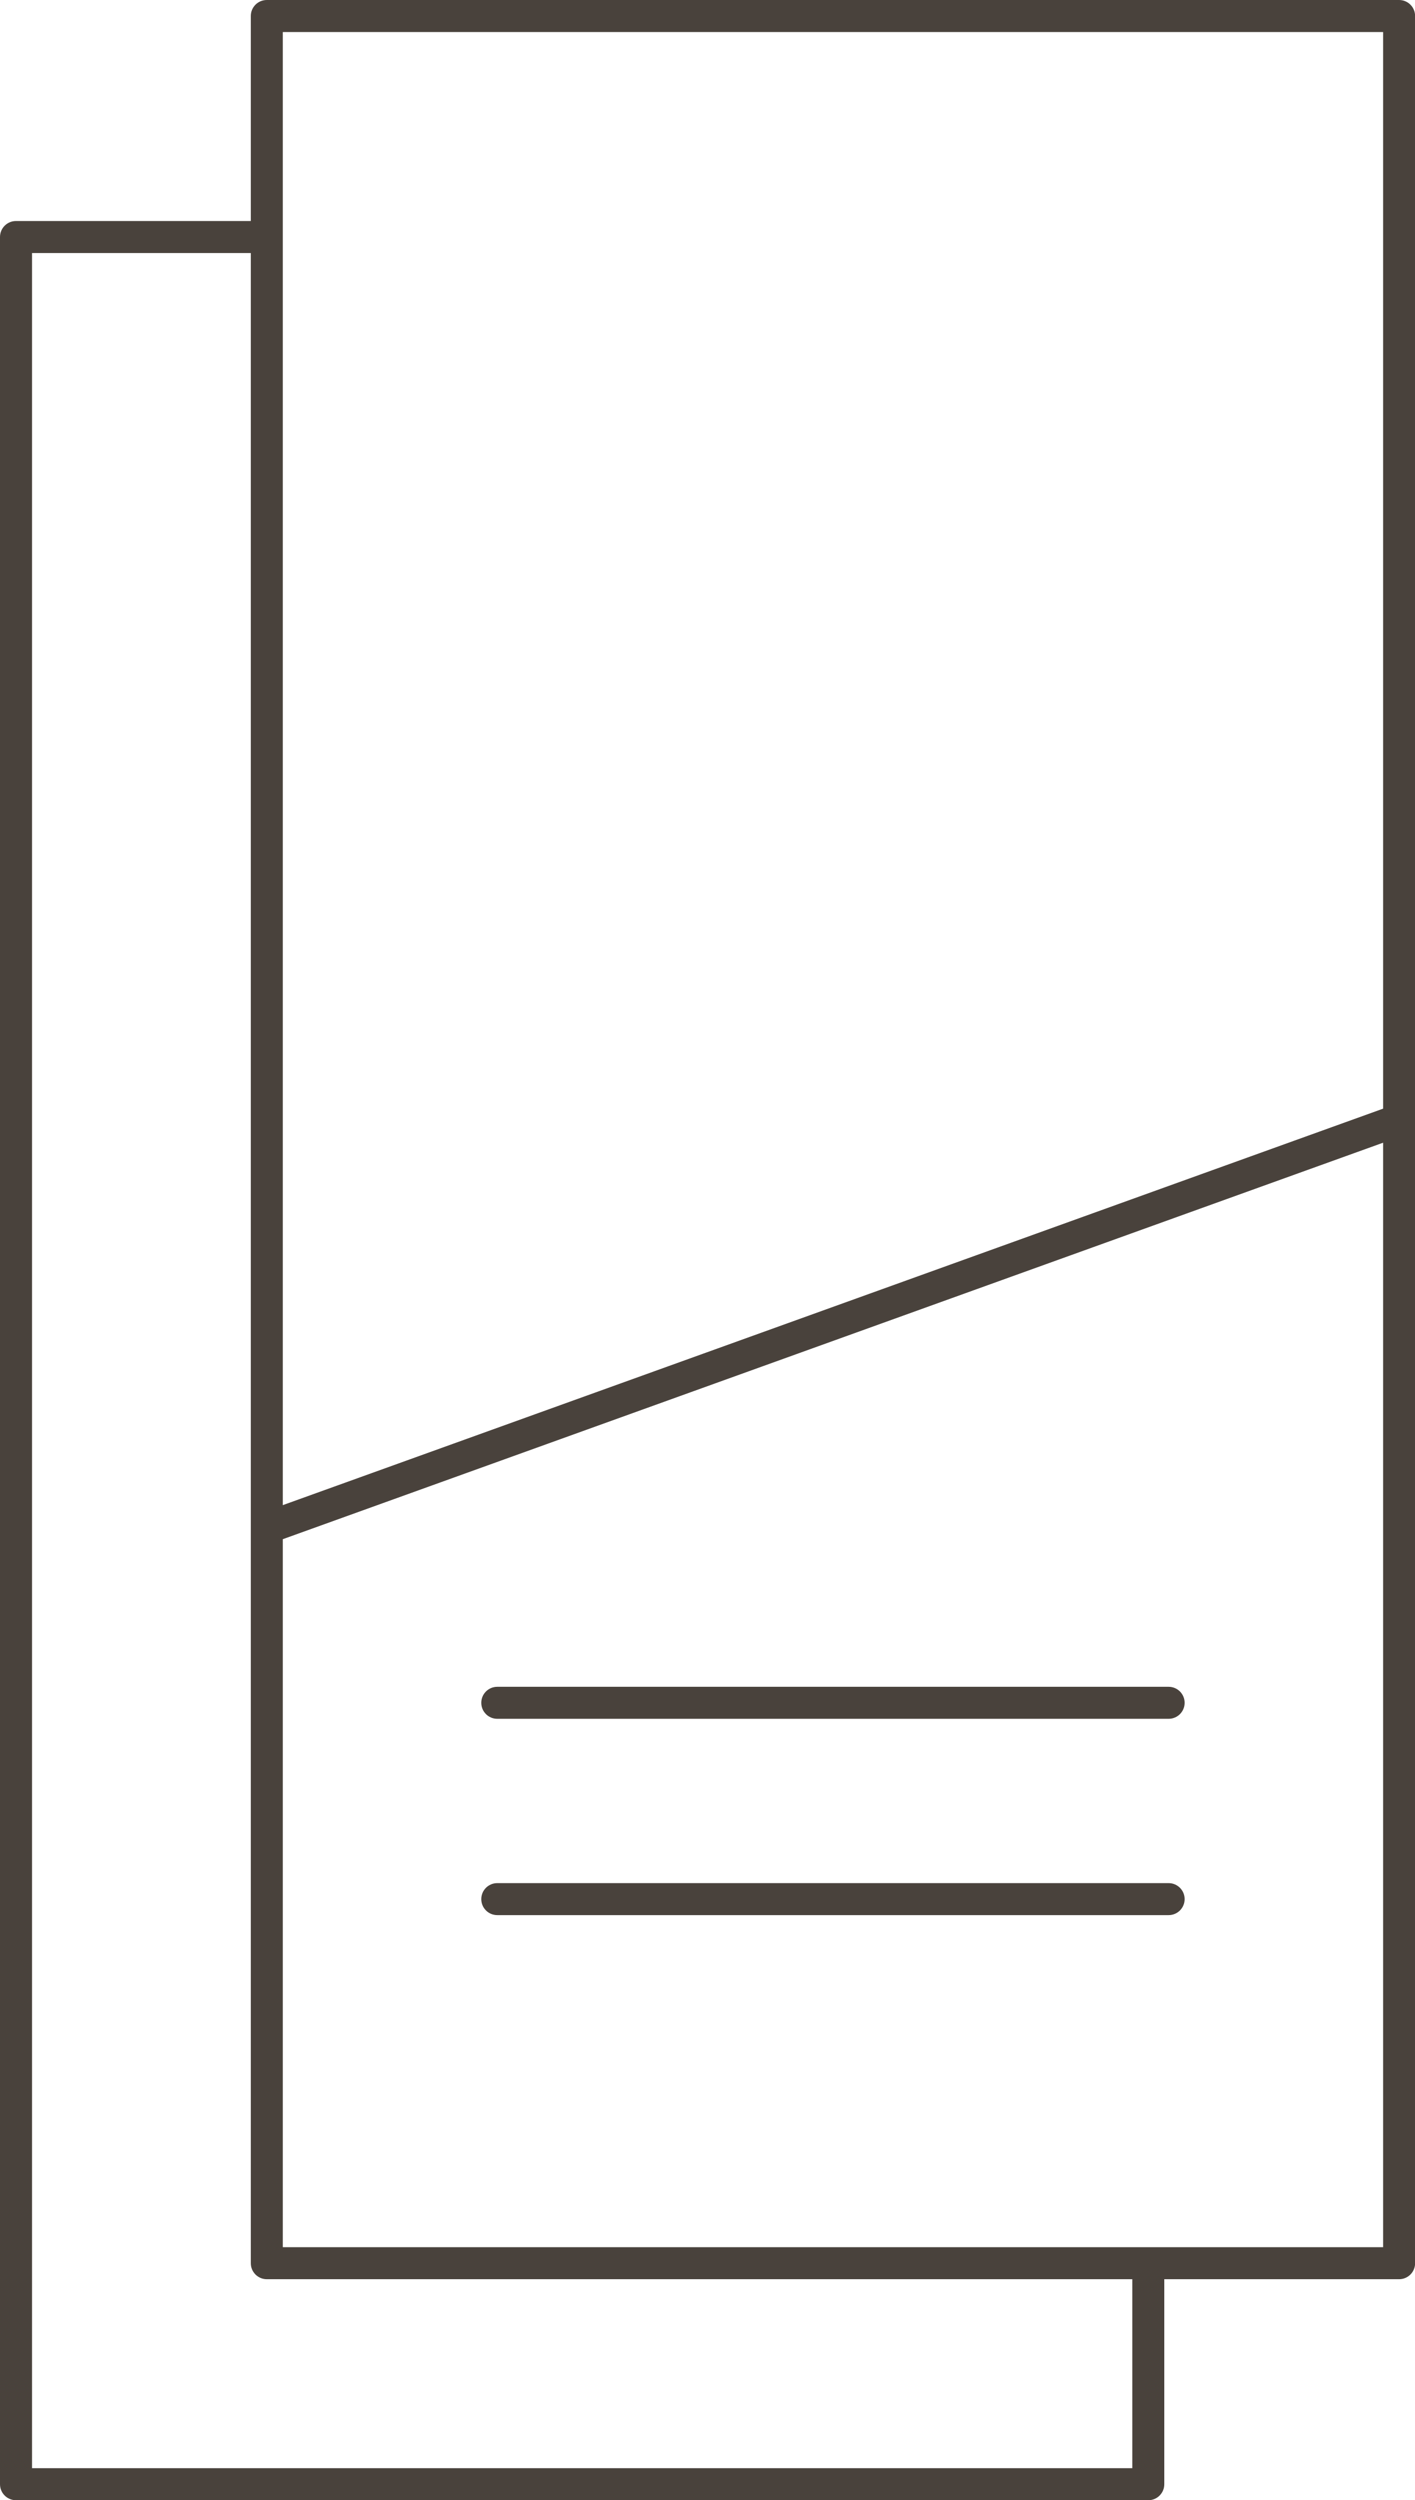 <?xml version="1.0" encoding="UTF-8"?>
<!DOCTYPE svg PUBLIC '-//W3C//DTD SVG 1.0//EN'
          'http://www.w3.org/TR/2001/REC-SVG-20010904/DTD/svg10.dtd'>
<svg height="500.0" preserveAspectRatio="xMidYMid meet" version="1.0" viewBox="0.0 0.0 283.1 500.0" width="283.1" xmlns="http://www.w3.org/2000/svg" xmlns:xlink="http://www.w3.org/1999/xlink" zoomAndPan="magnify"
><g id="change1_1"
  ><path d="M229.74,500c1.77,0,3.2-1.43,3.2-3.2v-41h46.98c1.77,0,3.2-1.43,3.2-3.2V223.96V3.2c0-1.77-1.43-3.2-3.2-3.2 H53.38c-1.77,0-3.2,1.43-3.2,3.2v41H3.2c-1.77,0-3.2,1.43-3.2,3.2v449.4c0,1.77,1.43,3.2,3.2,3.2H229.74z M6.41,50.6h43.77v254.96 V452.6c0,1.77,1.43,3.2,3.2,3.2h173.16v37.79H6.41V50.6z M276.72,221.71L56.58,301V6.41h220.14V221.71z M56.58,449.4V307.81 l220.14-79.29V449.4H56.58z" fill="#49423c"
  /></g
  ><g id="change1_2"
  ><path d="M99.49,343.73h134.32c1.77,0,3.2-1.43,3.2-3.2s-1.43-3.2-3.2-3.2H99.49c-1.77,0-3.2,1.43-3.2,3.2 S97.72,343.73,99.49,343.73z" fill="#49423c"
  /></g
  ><g id="change1_3"
  ><path d="M233.81,382.99c1.77,0,3.2-1.43,3.2-3.2c0-1.77-1.43-3.2-3.2-3.2H99.49c-1.77,0-3.2,1.43-3.2,3.2 c0,1.77,1.43,3.2,3.2,3.2H233.81z" fill="#49423c"
  /></g
></svg
>
